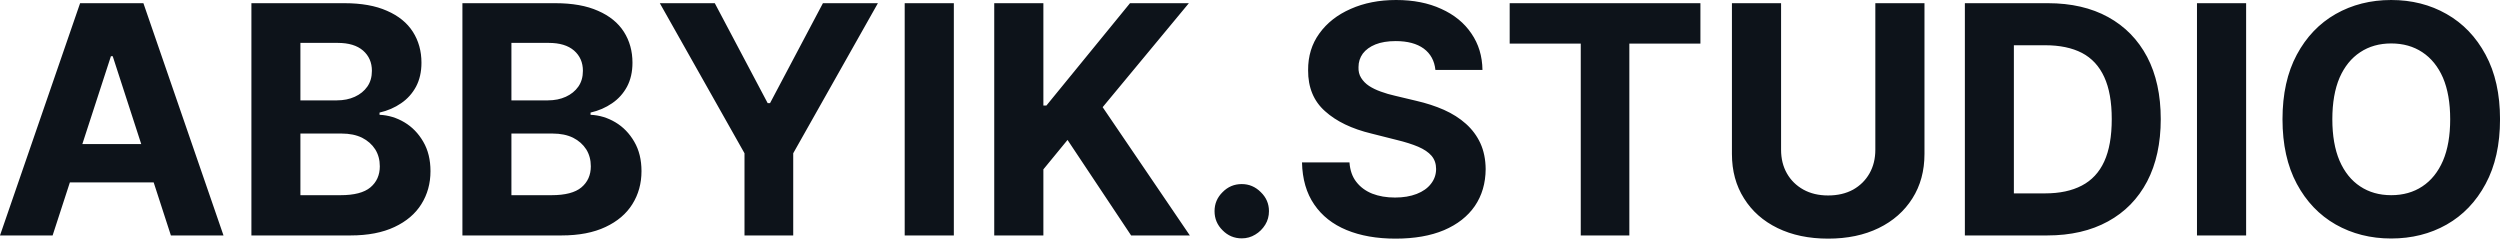 <svg fill="#0D131A" viewBox="0 0 180.088 17.193" height="100%" width="100%" xmlns="http://www.w3.org/2000/svg"><path preserveAspectRatio="none" d="M7.99 4.05L3.79 16.96L0 16.96L5.77 0.23L10.33 0.23L16.10 16.96L12.31 16.96L8.12 4.05L7.99 4.05ZM3.55 13.14L3.55 10.38L12.50 10.38L12.50 13.14L3.55 13.14ZM25.25 16.96L18.11 16.96L18.11 0.23L24.81 0.23Q26.65 0.23 27.88 0.78Q29.12 1.32 29.74 2.29Q30.36 3.26 30.36 4.52L30.36 4.52Q30.36 5.50 29.97 6.24Q29.57 6.98 28.89 7.44Q28.21 7.91 27.34 8.11L27.34 8.11L27.34 8.27Q28.29 8.31 29.13 8.81Q29.97 9.31 30.49 10.21Q31.01 11.10 31.01 12.33L31.01 12.33Q31.01 13.66 30.35 14.71Q29.70 15.75 28.42 16.35Q27.13 16.96 25.25 16.96L25.25 16.96ZM21.64 9.62L21.64 14.06L24.53 14.06Q26.01 14.06 26.68 13.50Q27.36 12.93 27.36 11.98L27.36 11.98Q27.36 11.29 27.03 10.76Q26.69 10.23 26.08 9.92Q25.46 9.62 24.61 9.62L24.61 9.62L21.64 9.62ZM21.64 3.09L21.64 7.23L24.27 7.23Q24.99 7.23 25.56 6.97Q26.13 6.71 26.46 6.24Q26.79 5.77 26.79 5.10L26.79 5.10Q26.79 4.20 26.15 3.64Q25.51 3.09 24.33 3.09L24.33 3.09L21.64 3.09ZM40.45 16.96L33.31 16.96L33.31 0.23L40.00 0.23Q41.85 0.23 43.08 0.78Q44.32 1.32 44.94 2.29Q45.56 3.26 45.56 4.52L45.56 4.52Q45.56 5.50 45.17 6.24Q44.77 6.98 44.09 7.44Q43.41 7.91 42.54 8.11L42.54 8.11L42.54 8.27Q43.49 8.31 44.33 8.81Q45.17 9.31 45.69 10.21Q46.21 11.10 46.21 12.33L46.21 12.33Q46.21 13.66 45.55 14.71Q44.90 15.75 43.62 16.35Q42.33 16.96 40.45 16.96L40.45 16.96ZM36.84 9.62L36.84 14.06L39.73 14.06Q41.21 14.06 41.88 13.50Q42.56 12.93 42.56 11.98L42.56 11.98Q42.56 11.29 42.23 10.76Q41.89 10.23 41.28 9.92Q40.66 9.62 39.81 9.62L39.81 9.62L36.84 9.62ZM36.84 3.09L36.84 7.23L39.47 7.23Q40.19 7.23 40.76 6.97Q41.33 6.71 41.66 6.24Q41.99 5.77 41.99 5.10L41.99 5.10Q41.99 4.20 41.35 3.64Q40.71 3.09 39.53 3.09L39.53 3.09L36.84 3.09ZM53.63 11.04L47.53 0.23L51.49 0.23L55.30 7.43L55.47 7.43L59.28 0.23L63.24 0.23L57.14 11.04L57.14 16.96L53.63 16.96L53.63 11.04ZM65.17 0.23L68.71 0.23L68.71 16.96L65.17 16.96L65.17 0.23ZM75.16 16.96L71.62 16.96L71.62 0.23L75.16 0.23L75.16 7.60L75.38 7.60L81.40 0.23L85.64 0.23L79.43 7.72L85.71 16.96L81.48 16.96L76.90 10.08L75.16 12.20L75.16 16.96ZM89.45 17.17L89.45 17.17Q88.64 17.17 88.07 16.59Q87.49 16.02 87.49 15.21L87.49 15.21Q87.49 14.41 88.07 13.84Q88.64 13.26 89.45 13.26L89.45 13.26Q90.24 13.26 90.82 13.84Q91.41 14.41 91.41 15.21L91.41 15.21Q91.41 15.75 91.14 16.19Q90.86 16.64 90.42 16.90Q89.98 17.17 89.45 17.17ZM106.79 5.04L103.40 5.04Q103.30 4.05 102.56 3.50Q101.82 2.96 100.54 2.96L100.54 2.96Q99.68 2.96 99.08 3.20Q98.49 3.44 98.17 3.86Q97.86 4.29 97.86 4.83L97.86 4.83Q97.84 5.28 98.05 5.61Q98.26 5.95 98.62 6.19Q98.99 6.43 99.47 6.60Q99.96 6.78 100.50 6.90L100.50 6.90L102.01 7.26Q103.10 7.51 104.01 7.91Q104.93 8.32 105.60 8.92Q106.27 9.52 106.64 10.32Q107.01 11.13 107.02 12.18L107.02 12.18Q107.01 13.71 106.24 14.84Q105.47 15.96 104.02 16.58Q102.57 17.19 100.53 17.19L100.53 17.19Q98.50 17.19 97.00 16.57Q95.50 15.95 94.67 14.73Q93.83 13.51 93.79 11.70L93.79 11.70L97.21 11.70Q97.27 12.55 97.70 13.10Q98.13 13.66 98.85 13.95Q99.57 14.23 100.49 14.23L100.49 14.23Q101.38 14.23 102.05 13.97Q102.72 13.71 103.08 13.24Q103.45 12.77 103.45 12.17L103.45 12.17Q103.45 11.61 103.12 11.22Q102.79 10.84 102.16 10.57Q101.52 10.30 100.61 10.08L100.61 10.08L98.79 9.62Q96.67 9.11 95.45 8.01Q94.22 6.92 94.23 5.06L94.23 5.06Q94.22 3.54 95.04 2.41Q95.86 1.27 97.30 0.64Q98.74 0 100.57 0L100.57 0Q102.43 0 103.82 0.64Q105.22 1.27 105.99 2.41Q106.77 3.54 106.79 5.04L106.79 5.04ZM113.87 3.14L108.75 3.14L108.75 0.23L122.49 0.23L122.49 3.14L117.37 3.14L117.37 16.96L113.87 16.96L113.87 3.14ZM135.09 10.79L135.09 0.23L138.63 0.23L138.63 11.09Q138.63 12.92 137.76 14.29Q136.89 15.67 135.33 16.43Q133.77 17.19 131.69 17.19L131.69 17.19Q129.61 17.19 128.05 16.43Q126.49 15.67 125.63 14.29Q124.76 12.92 124.76 11.09L124.76 11.09L124.76 0.23L128.30 0.23L128.30 10.79Q128.30 11.75 128.72 12.49Q129.14 13.23 129.91 13.66Q130.67 14.08 131.69 14.08L131.69 14.08Q132.72 14.08 133.49 13.66Q134.25 13.23 134.67 12.49Q135.09 11.75 135.09 10.79L135.09 10.79ZM147.47 16.96L147.47 16.96L141.54 16.96L141.54 0.23L147.52 0.23Q150.04 0.23 151.86 1.23Q153.68 2.23 154.67 4.10Q155.65 5.97 155.65 8.58L155.65 8.58Q155.65 11.19 154.67 13.07Q153.68 14.95 151.85 15.95Q150.01 16.96 147.47 16.96ZM145.07 3.26L145.07 13.93L147.32 13.93Q148.89 13.93 149.96 13.37Q151.04 12.81 151.58 11.63Q152.12 10.45 152.12 8.58L152.12 8.58Q152.12 6.72 151.58 5.55Q151.04 4.37 149.97 3.81Q148.90 3.26 147.33 3.26L147.33 3.26L145.07 3.26ZM158.26 0.23L161.80 0.23L161.80 16.96L158.26 16.96L158.26 0.23ZM180.09 8.59L180.09 8.59Q180.09 11.33 179.05 13.25Q178.02 15.17 176.24 16.18Q174.47 17.18 172.25 17.18L172.25 17.18Q170.03 17.18 168.25 16.17Q166.48 15.16 165.45 13.24Q164.42 11.32 164.42 8.59L164.42 8.59Q164.42 5.86 165.45 3.94Q166.48 2.02 168.25 1.01Q170.03 0 172.25 0L172.25 0Q174.47 0 176.24 1.01Q178.02 2.02 179.05 3.94Q180.09 5.86 180.09 8.59ZM176.50 8.59L176.50 8.59Q176.50 6.82 175.98 5.60Q175.45 4.39 174.49 3.76Q173.54 3.13 172.25 3.13L172.25 3.13Q170.97 3.13 170.02 3.76Q169.06 4.39 168.53 5.60Q168.01 6.82 168.01 8.59L168.01 8.59Q168.01 10.36 168.53 11.58Q169.06 12.80 170.02 13.43Q170.97 14.06 172.25 14.06L172.25 14.06Q173.54 14.06 174.49 13.43Q175.45 12.80 175.98 11.58Q176.50 10.36 176.50 8.59Z"></path></svg>